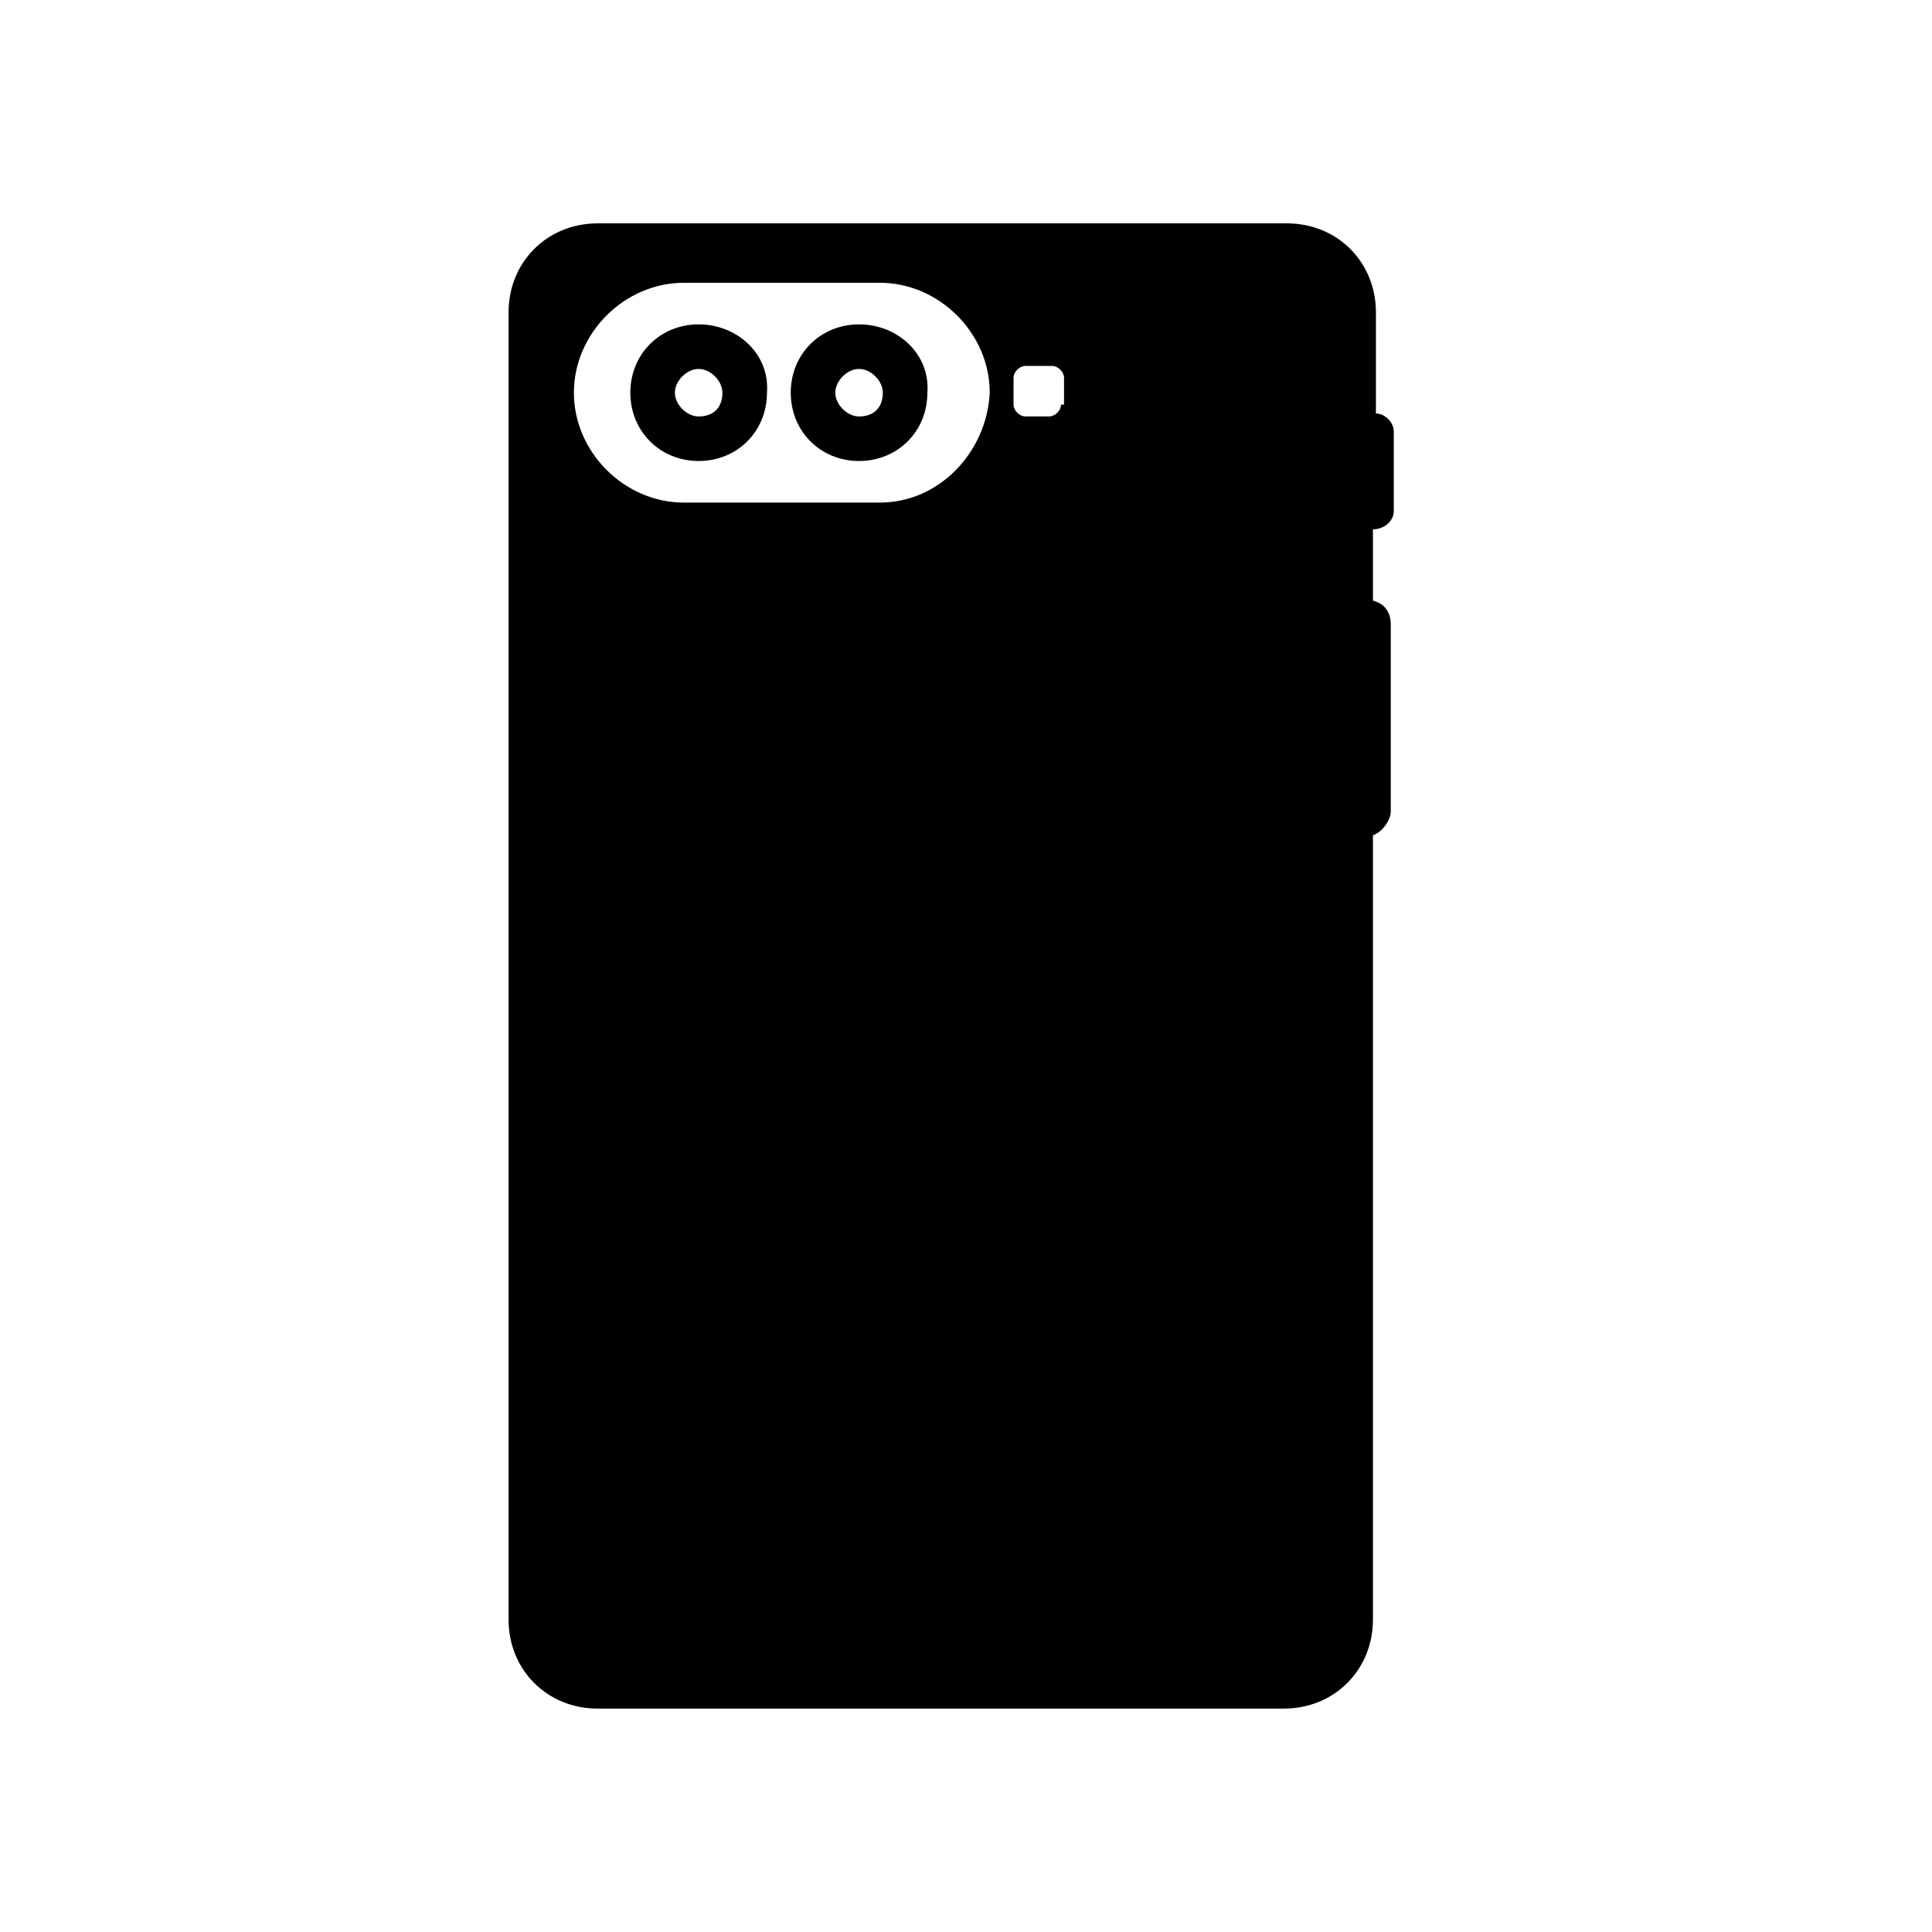 <?xml version="1.0" encoding="UTF-8"?>
<!-- Uploaded to: SVG Repo, www.svgrepo.com, Generator: SVG Repo Mixer Tools -->
<svg fill="#000000" width="800px" height="800px" version="1.1" viewBox="144 144 512 512" xmlns="http://www.w3.org/2000/svg">
 <g>
  <path d="m371.66 229.96c-10.234 0-18.105 7.871-18.105 18.105s7.871 18.105 18.105 18.105 18.105-7.871 18.105-18.105c0.785-10.23-7.871-18.105-18.105-18.105zm0 24.406c-3.148 0-6.297-3.148-6.297-6.297 0-3.148 3.148-6.297 6.297-6.297 3.148 0 6.297 3.148 6.297 6.297 0 3.934-2.363 6.297-6.297 6.297z"/>
  <path d="m513.36 279.55v-21.254c0-2.363-2.363-4.723-4.723-4.723v-26.766c0-13.383-10.234-23.617-23.617-23.617l-182.63 0.004c-13.383 0-23.617 10.234-23.617 23.617v346.37c0 13.383 10.234 23.617 23.617 23.617h181.84c13.383 0 23.617-10.234 23.617-23.617l-0.004-207.82c2.363-0.789 4.723-3.938 4.723-6.297v-49.594c0-3.148-1.574-5.512-4.723-6.297v-18.895c3.148 0 5.512-2.363 5.512-4.727zm-136.19-2.359h-51.957c-15.742 0-29.125-13.383-29.125-29.125 0-15.742 13.383-29.125 29.125-29.125h51.957c15.742 0 29.125 13.383 29.125 29.125-0.785 15.742-13.379 29.125-29.125 29.125zm48.02-25.977c0 1.574-1.574 3.148-3.148 3.148h-6.297c-1.574 0-3.148-1.574-3.148-3.148v-7.086c0-1.574 1.574-3.148 3.148-3.148h7.086c1.574 0 3.148 1.574 3.148 3.148v7.086z"/>
  <path d="m329.15 229.96c-10.234 0-18.105 7.871-18.105 18.105s7.871 18.105 18.105 18.105c10.234 0 18.105-7.871 18.105-18.105 0.789-10.23-7.871-18.105-18.105-18.105zm0 24.406c-3.148 0-6.297-3.148-6.297-6.297 0-3.148 3.148-6.297 6.297-6.297 3.148 0 6.297 3.148 6.297 6.297 0.004 3.934-2.359 6.297-6.297 6.297z"/>
 </g>
</svg>